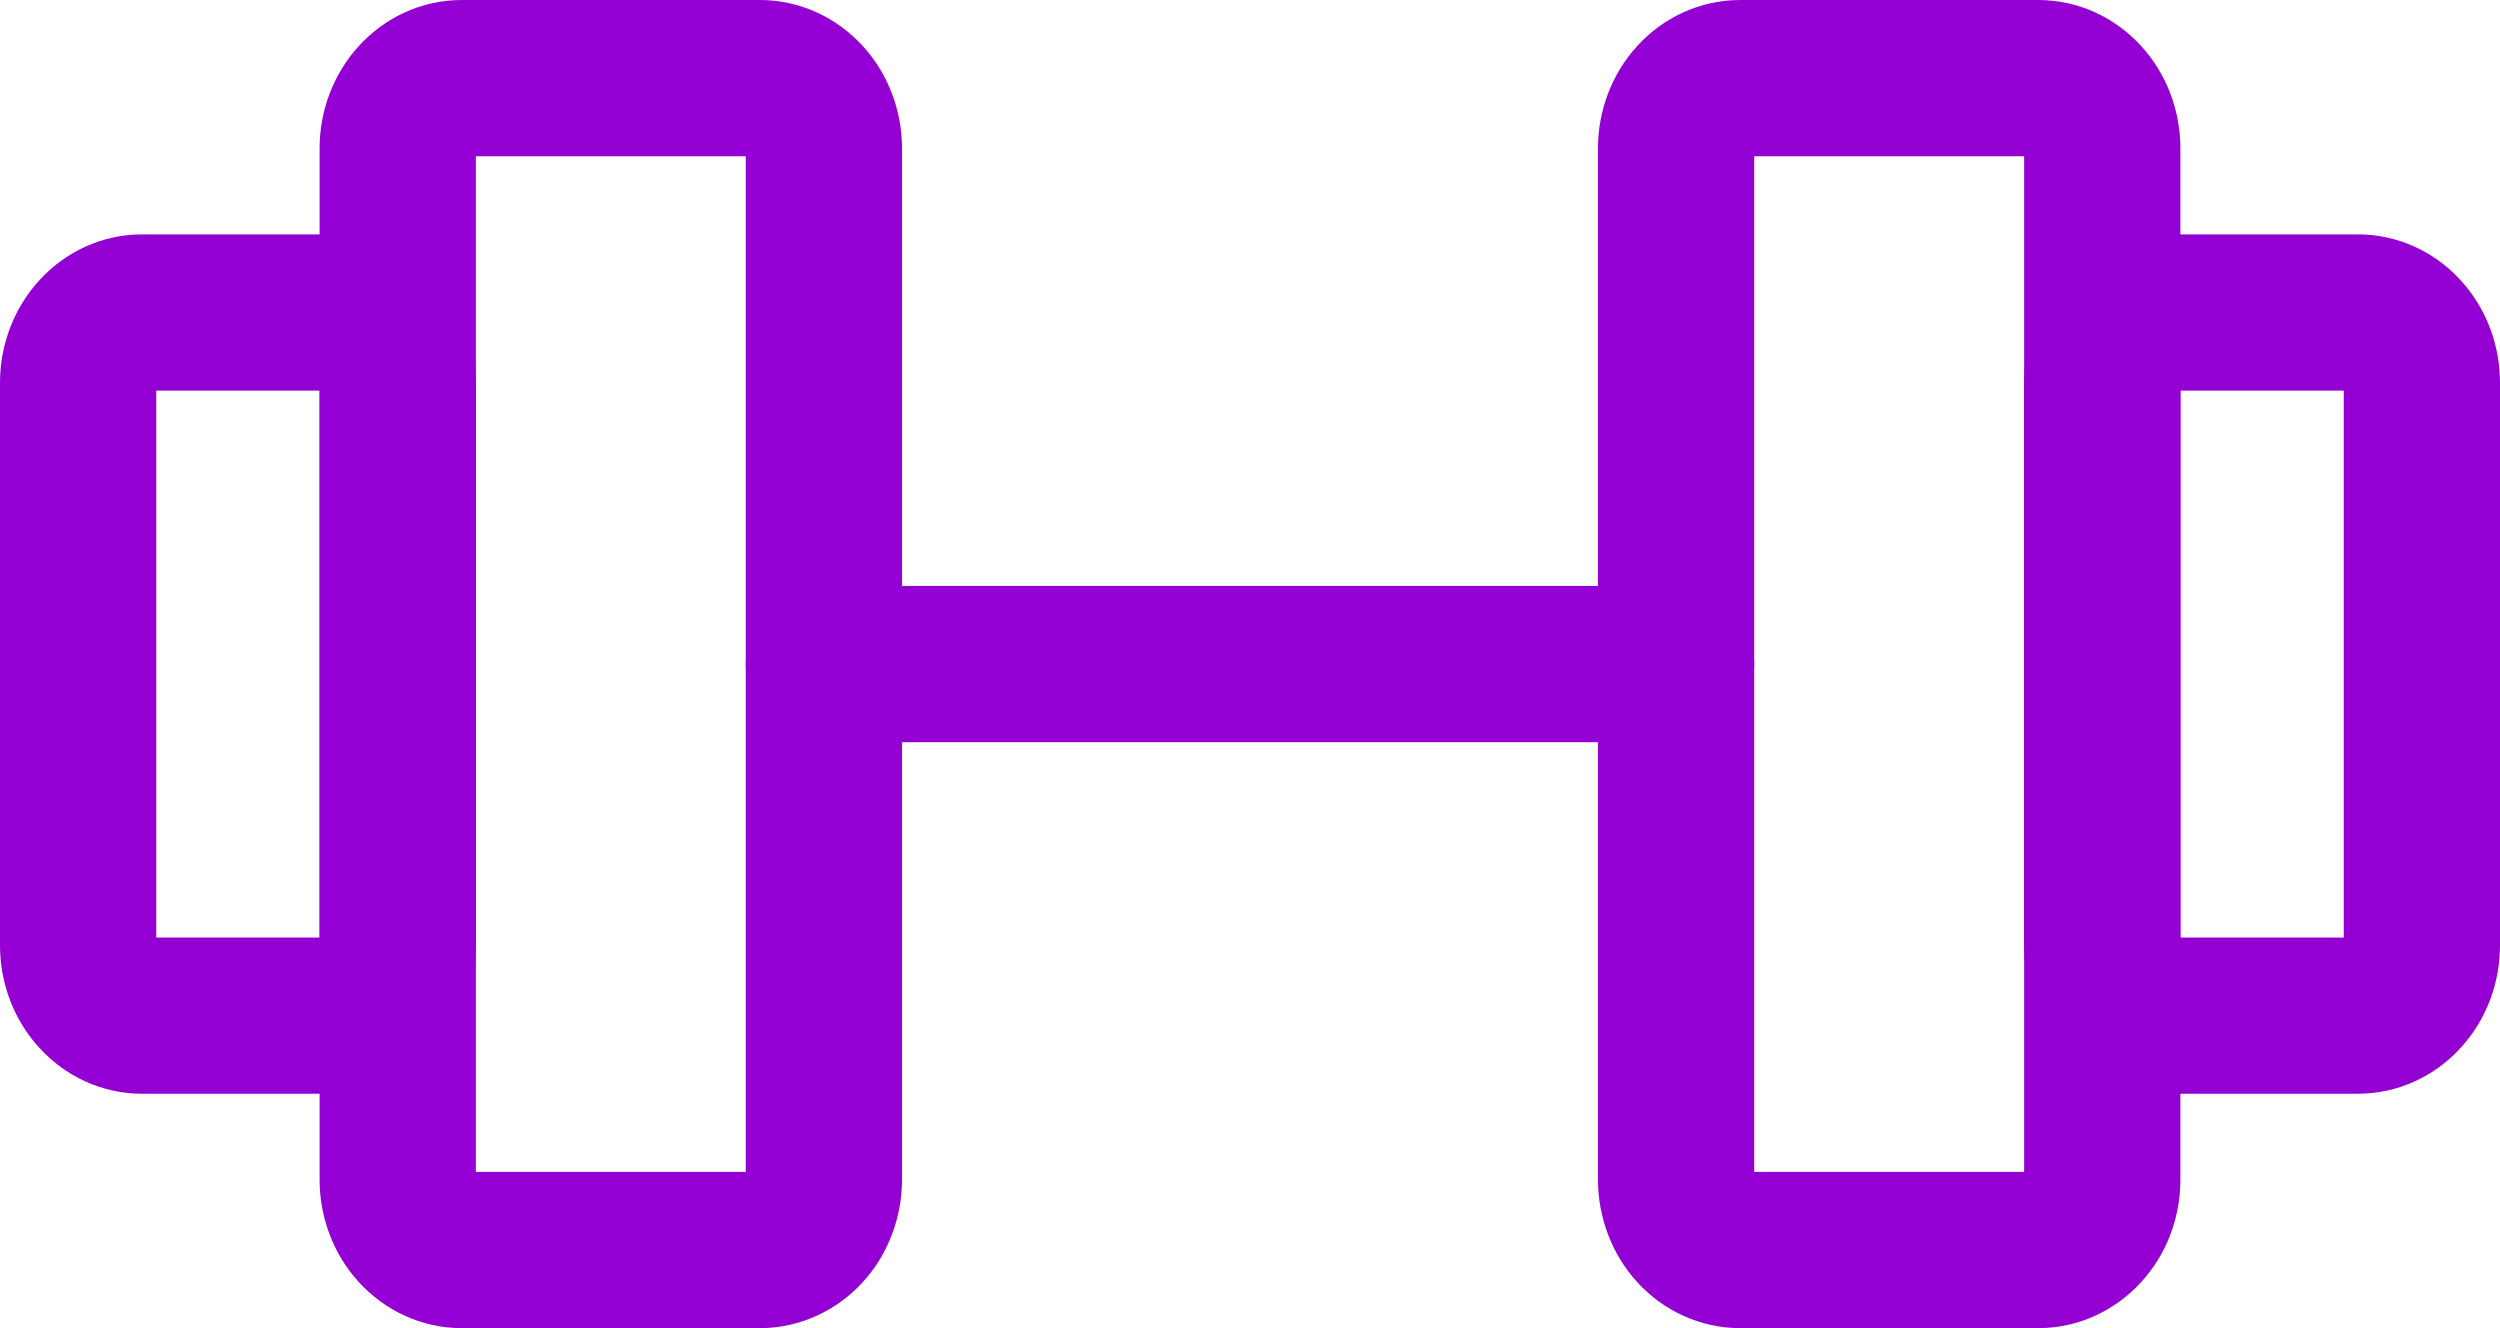 <svg width="32" height="17" viewBox="0 0 32 17" fill="none" xmlns="http://www.w3.org/2000/svg">
<path d="M9.727 1H5.909C5.692 1 5.484 1.095 5.331 1.264C5.177 1.432 5.091 1.661 5.091 1.9V15.1C5.091 15.218 5.112 15.335 5.153 15.444C5.194 15.554 5.255 15.653 5.331 15.736C5.407 15.82 5.497 15.886 5.596 15.931C5.695 15.977 5.802 16 5.909 16H9.727C9.835 16 9.941 15.977 10.04 15.931C10.14 15.886 10.23 15.82 10.306 15.736C10.382 15.653 10.442 15.554 10.483 15.444C10.524 15.335 10.546 15.218 10.546 15.1V1.9C10.546 1.661 10.459 1.432 10.306 1.264C10.152 1.095 9.944 1 9.727 1ZM26.091 1H22.273C22.056 1 21.848 1.095 21.694 1.264C21.541 1.432 21.454 1.661 21.454 1.9V15.1C21.454 15.218 21.476 15.335 21.517 15.444C21.558 15.554 21.618 15.653 21.694 15.736C21.77 15.82 21.86 15.886 21.96 15.931C22.059 15.977 22.165 16 22.273 16H26.091C26.198 16 26.305 15.977 26.404 15.931C26.503 15.886 26.593 15.82 26.669 15.736C26.745 15.653 26.806 15.554 26.847 15.444C26.888 15.335 26.909 15.218 26.909 15.1V1.9C26.909 1.661 26.823 1.432 26.669 1.264C26.516 1.095 26.308 1 26.091 1Z" stroke="#9400D3" stroke-width="2" stroke-linecap="round" stroke-linejoin="round"/>
<path d="M10.546 8.5H21.454M1 12.1V4.9C1 4.661 1.086 4.432 1.24 4.264C1.393 4.095 1.601 4 1.818 4H4.273C4.49 4 4.698 4.095 4.851 4.264C5.005 4.432 5.091 4.661 5.091 4.9V12.1C5.091 12.339 5.005 12.568 4.851 12.736C4.698 12.905 4.49 13 4.273 13H1.818C1.601 13 1.393 12.905 1.24 12.736C1.086 12.568 1 12.339 1 12.1ZM31 12.1V4.9C31 4.661 30.914 4.432 30.76 4.264C30.607 4.095 30.399 4 30.182 4H27.727C27.51 4 27.302 4.095 27.149 4.264C26.995 4.432 26.909 4.661 26.909 4.9V12.1C26.909 12.339 26.995 12.568 27.149 12.736C27.302 12.905 27.51 13 27.727 13H30.182C30.399 13 30.607 12.905 30.76 12.736C30.914 12.568 31 12.339 31 12.1Z" stroke="#9400D3" stroke-width="2" stroke-linecap="round" stroke-linejoin="round"/>
</svg>
